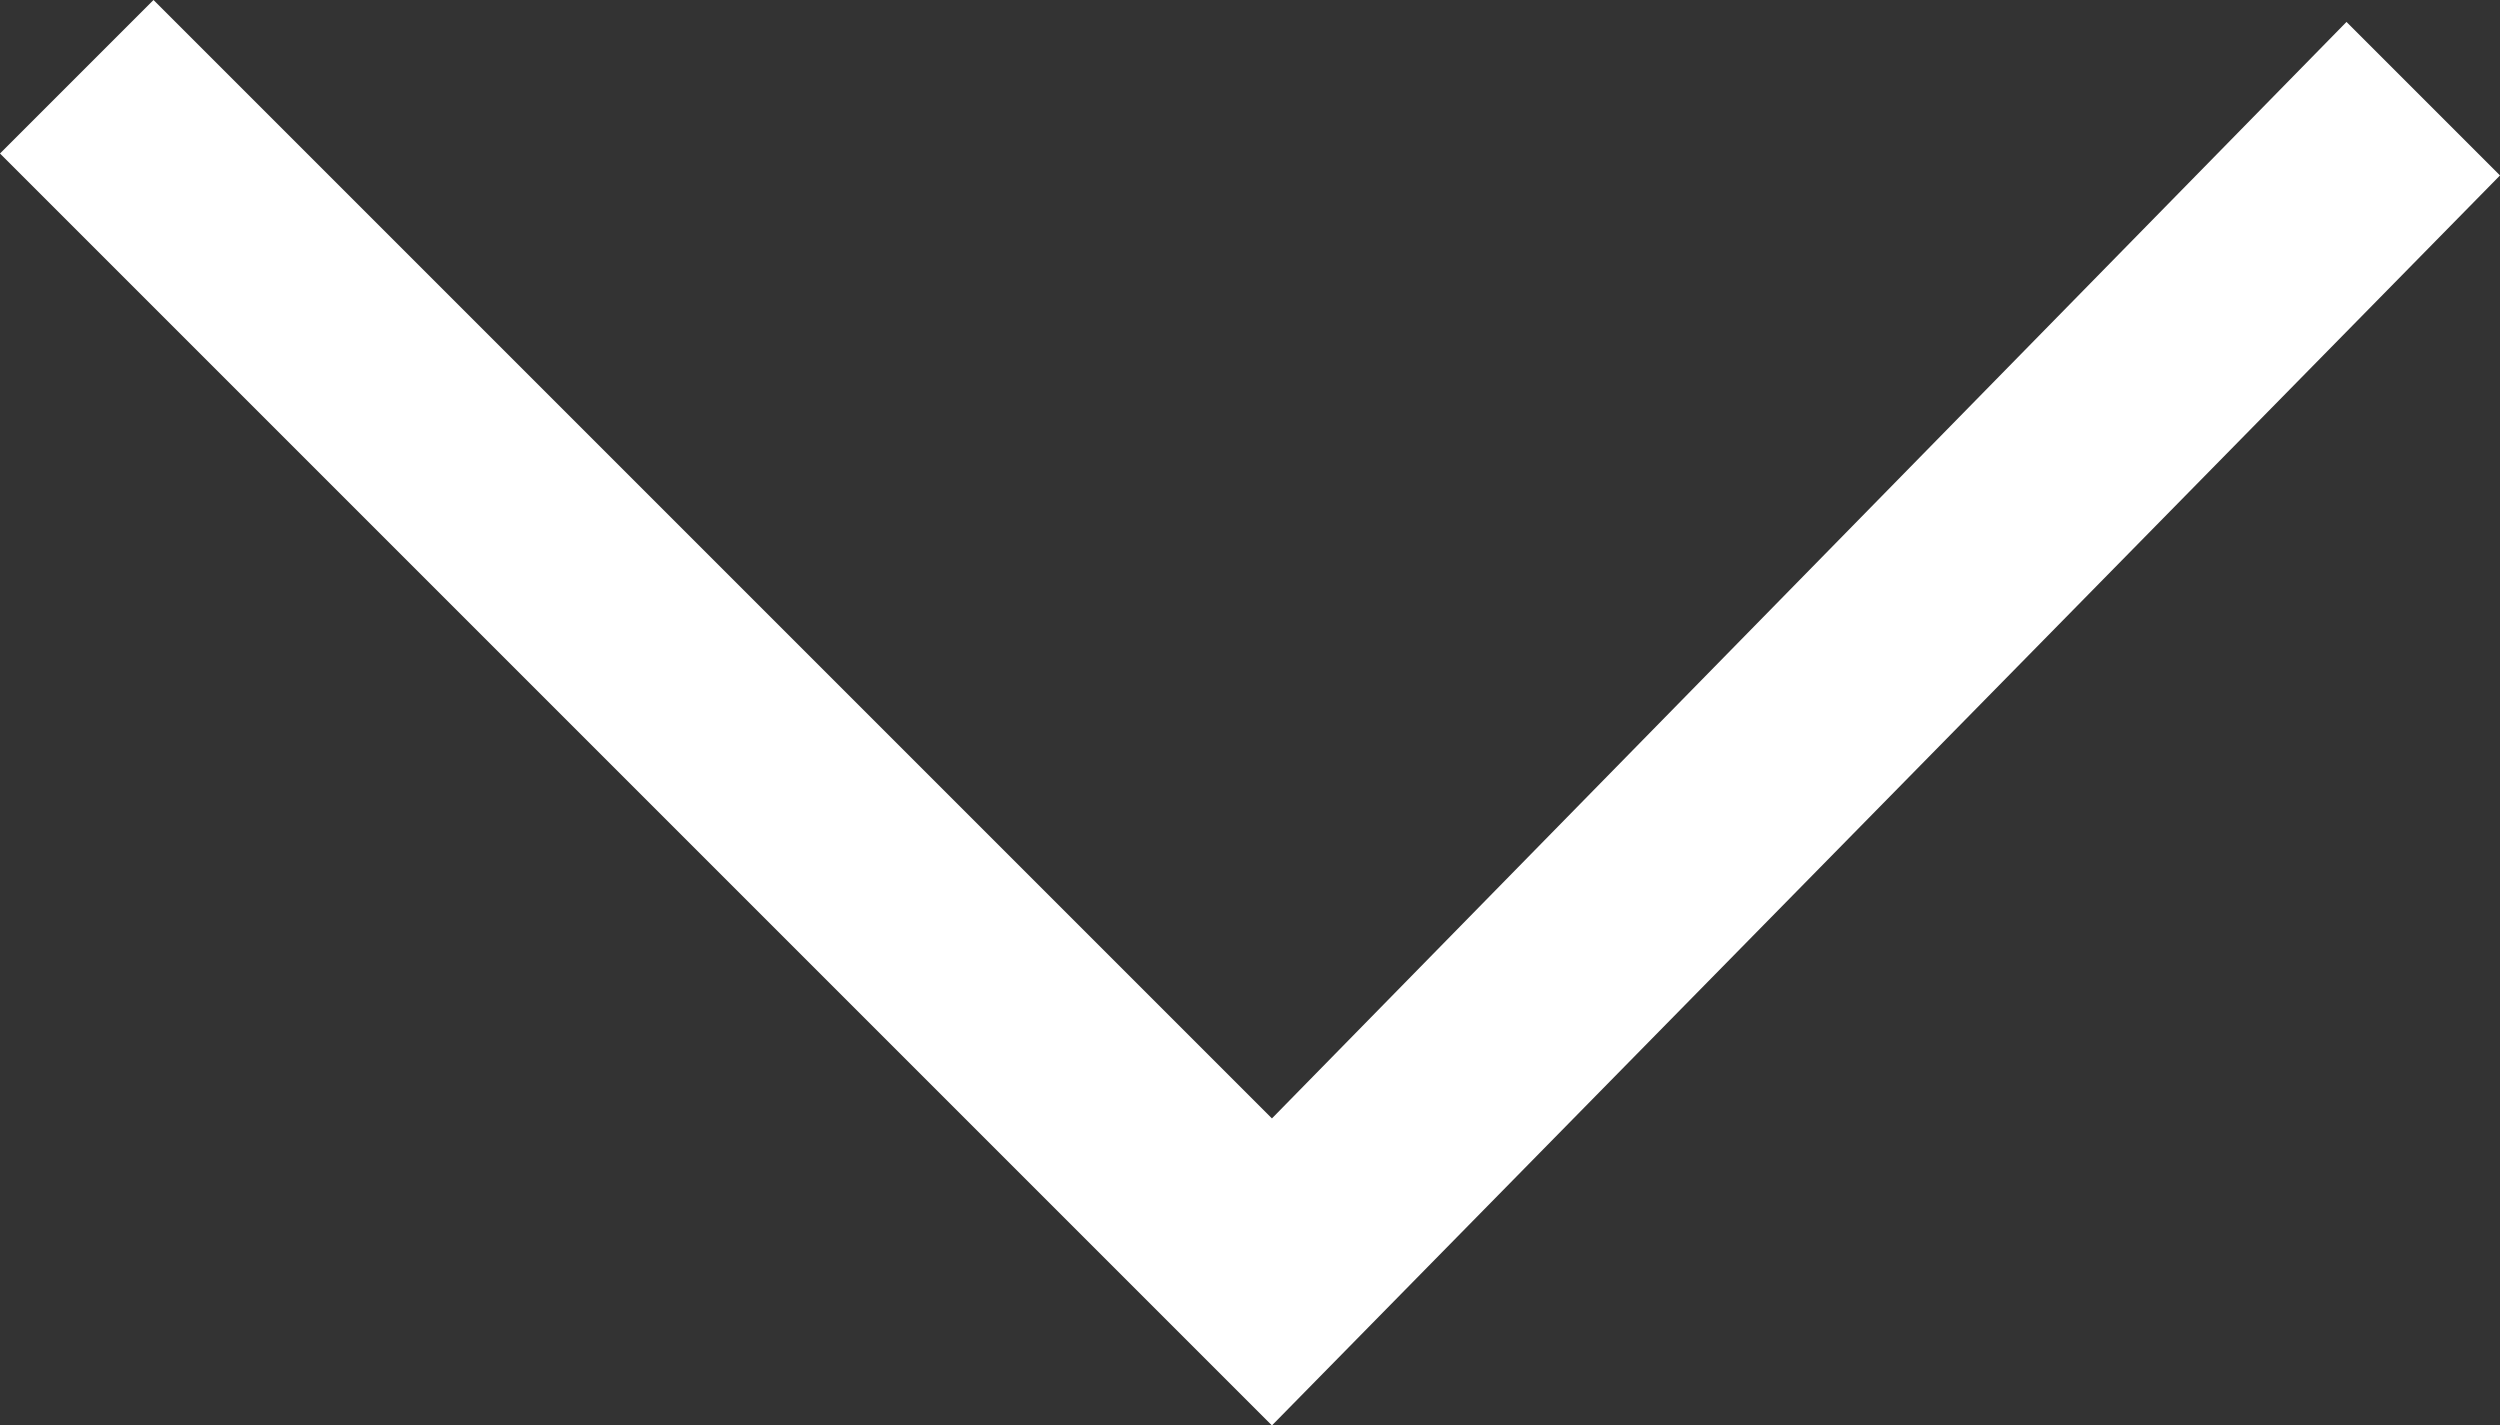 <?xml version="1.0" encoding="utf-8"?>
<!-- Generator: Adobe Illustrator 22.0.1, SVG Export Plug-In . SVG Version: 6.00 Build 0)  -->
<svg version="1.1" id="Layer_1" xmlns="http://www.w3.org/2000/svg" xmlns:xlink="http://www.w3.org/1999/xlink" x="0px" y="0px"
	 viewBox="0 0 11.4 6.5" style="enable-background:new 0 0 11.4 6.5;" xml:space="preserve">
<rect x="0" y="0" width="11.4" height="6.5" fill="#333333" stroke="none"/>
<style type="text/css">
	.st0{fill:#FFFFFF;}
</style>
<title>down</title>
<polygon class="st0" points="0.7,0 5.8,5.1 10.7,0.1 11.4,0.8 5.8,6.5 0,0.7 "/>
</svg>
